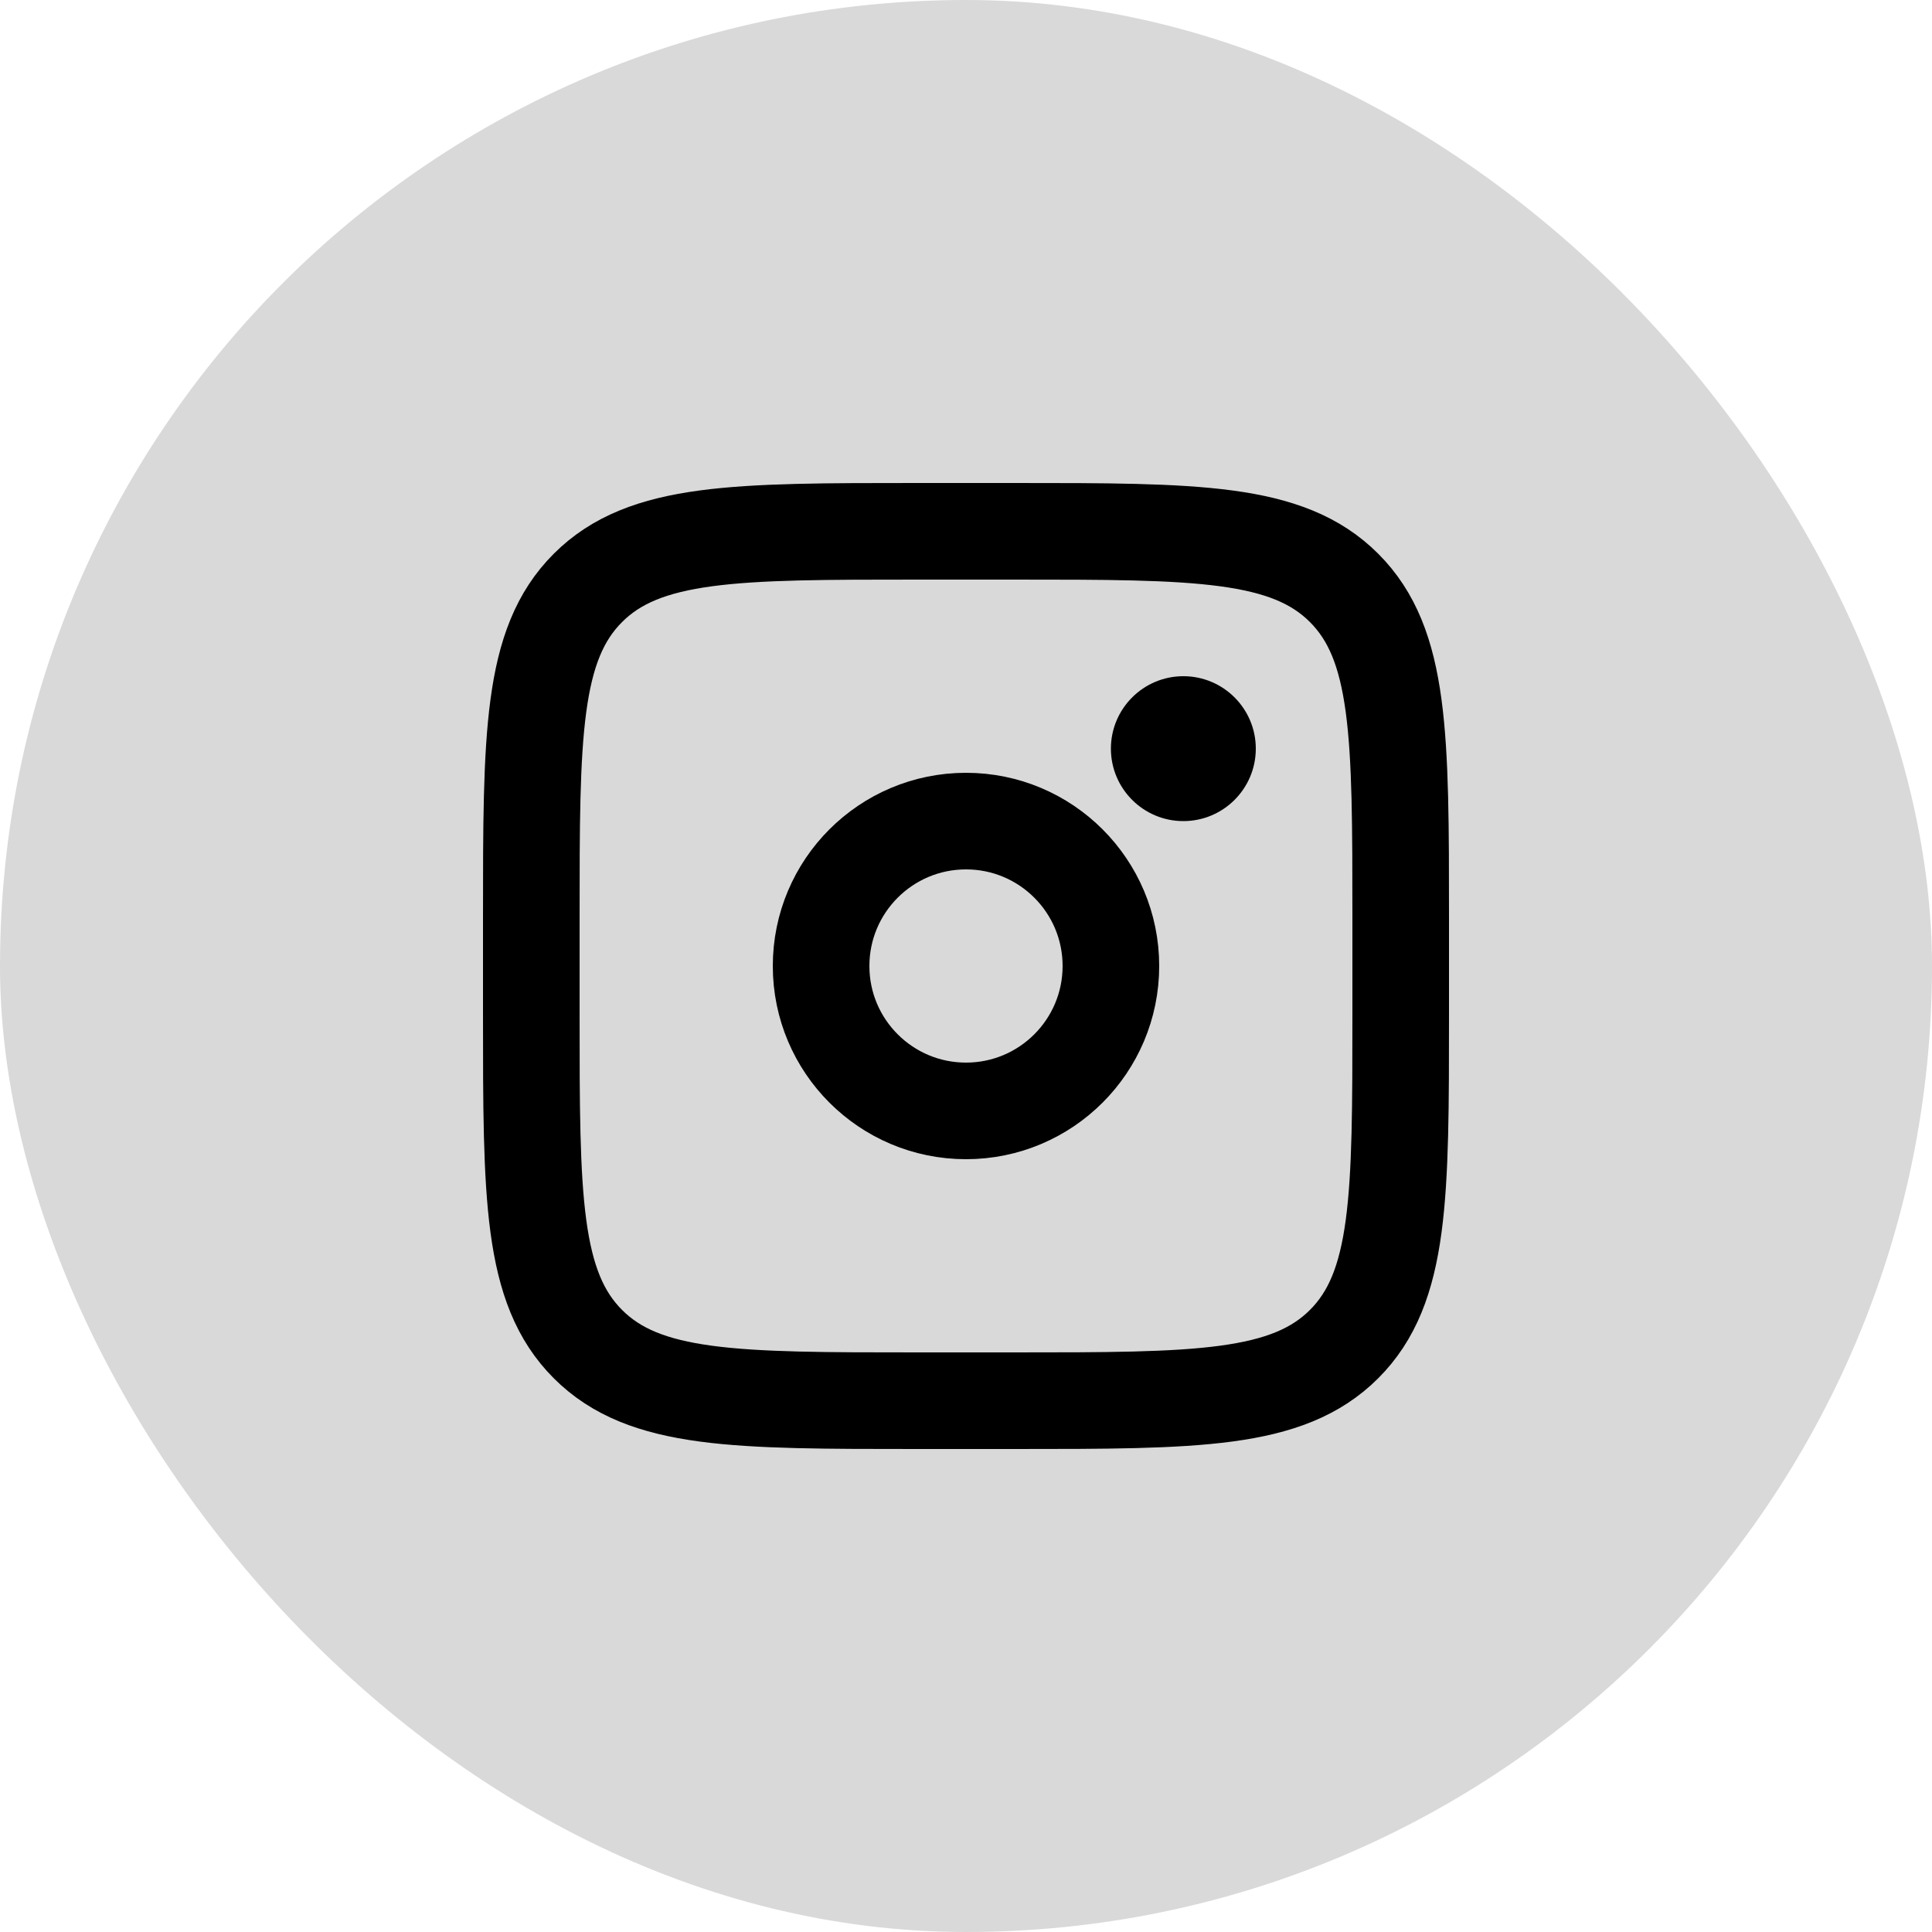 <svg width="50" height="50" viewBox="0 0 50 50" fill="none" xmlns="http://www.w3.org/2000/svg">
<rect width="50" height="50" rx="25" fill="#D9D9D9"/>
<path d="M13.75 23.75C13.75 19.036 13.75 16.679 15.215 15.215C16.68 13.751 19.036 13.75 23.75 13.75H26.25C30.964 13.75 33.321 13.75 34.785 15.215C36.249 16.68 36.25 19.036 36.25 23.75V26.25C36.25 30.964 36.25 33.321 34.785 34.785C33.32 36.249 30.964 36.25 26.25 36.25H23.75C19.036 36.25 16.679 36.25 15.215 34.785C13.751 33.32 13.75 30.964 13.75 26.25V23.75Z" stroke="black" stroke-width="2.5"/>
<path d="M30.625 21.25C31.66 21.25 32.5 20.41 32.5 19.375C32.5 18.34 31.66 17.5 30.625 17.5C29.59 17.5 28.75 18.34 28.75 19.375C28.75 20.41 29.59 21.25 30.625 21.25Z" fill="black"/>
<path d="M25 28.75C27.071 28.75 28.75 27.071 28.75 25C28.75 22.929 27.071 21.25 25 21.25C22.929 21.25 21.25 22.929 21.25 25C21.25 27.071 22.929 28.75 25 28.75Z" stroke="black" stroke-width="2.5"/>
</svg>
